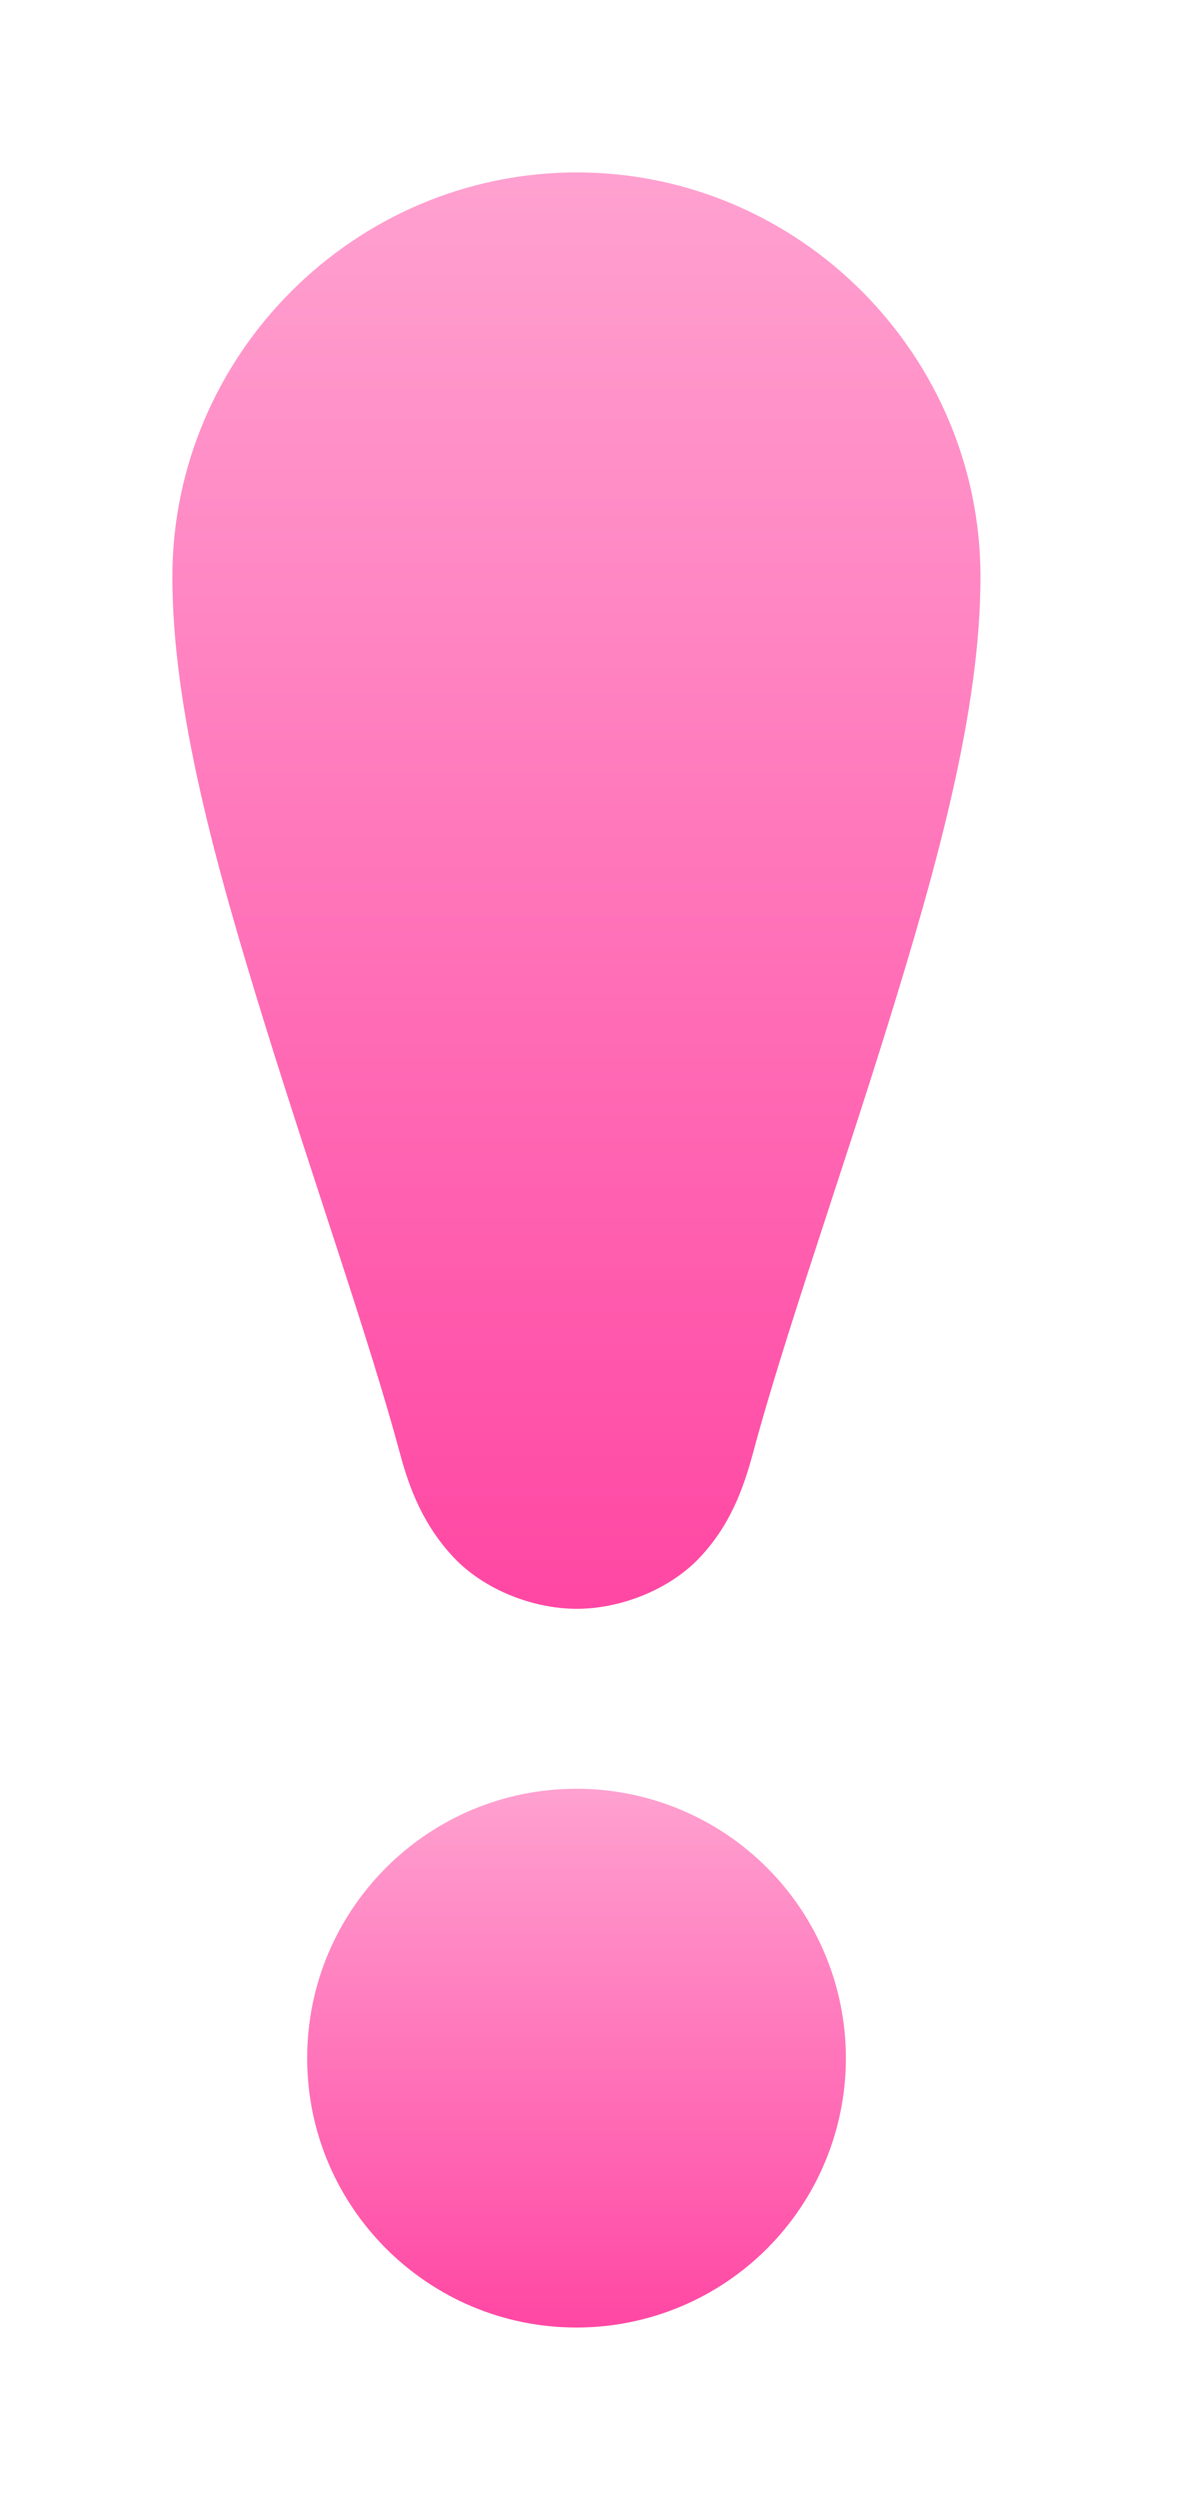 <?xml version="1.0" encoding="UTF-8"?> <svg xmlns="http://www.w3.org/2000/svg" width="41" height="87" viewBox="0 0 41 87" fill="none"><g filter="url(#filter0_d_469_11)"><path d="M20.074 1C12.344 1 6 7.344 6 15.074C6 19.722 7.512 25.133 9.211 30.621C10.91 36.109 12.855 41.613 13.918 45.57C14.254 46.832 14.742 48.082 15.785 49.195C16.828 50.308 18.531 50.988 20.074 50.988C21.621 50.988 23.32 50.308 24.363 49.195C25.406 48.082 25.867 46.832 26.207 45.57C27.266 41.613 29.211 36.109 30.914 30.621C32.613 25.133 34.125 19.726 34.125 15.074C34.125 7.343 27.805 1 20.074 1Z" fill="url(#paint0_linear_469_11)"></path><path d="M29.441 66.625C29.441 69.109 28.453 71.496 26.695 73.254C24.938 75.012 22.555 76 20.066 76C14.891 76 10.691 71.801 10.691 66.625C10.691 61.445 14.891 57.25 20.066 57.25C22.555 57.25 24.938 58.238 26.695 59.996C28.453 61.754 29.441 64.137 29.441 66.625Z" fill="url(#paint1_linear_469_11)"></path></g><defs><filter id="filter0_d_469_11" x="0" y="0" width="40.125" height="87" filterUnits="userSpaceOnUse" color-interpolation-filters="sRGB"><feFlood flood-opacity="0" result="BackgroundImageFix"></feFlood><feColorMatrix in="SourceAlpha" type="matrix" values="0 0 0 0 0 0 0 0 0 0 0 0 0 0 0 0 0 0 127 0" result="hardAlpha"></feColorMatrix><feOffset dy="5"></feOffset><feGaussianBlur stdDeviation="3"></feGaussianBlur><feComposite in2="hardAlpha" operator="out"></feComposite><feColorMatrix type="matrix" values="0 0 0 0 0.377 0 0 0 0 0 0 0 0 0 0.188 0 0 0 0.15 0"></feColorMatrix><feBlend mode="normal" in2="BackgroundImageFix" result="effect1_dropShadow_469_11"></feBlend><feBlend mode="normal" in="SourceGraphic" in2="effect1_dropShadow_469_11" result="shape"></feBlend></filter><linearGradient id="paint0_linear_469_11" x1="20.837" y1="50.988" x2="20.837" y2="1" gradientUnits="userSpaceOnUse"><stop stop-color="#FF47A3"></stop><stop offset="1" stop-color="#FFA1D0"></stop></linearGradient><linearGradient id="paint1_linear_469_11" x1="20.583" y1="76" x2="20.583" y2="57.25" gradientUnits="userSpaceOnUse"><stop stop-color="#FF47A3"></stop><stop offset="1" stop-color="#FFA1D0"></stop></linearGradient></defs></svg> 